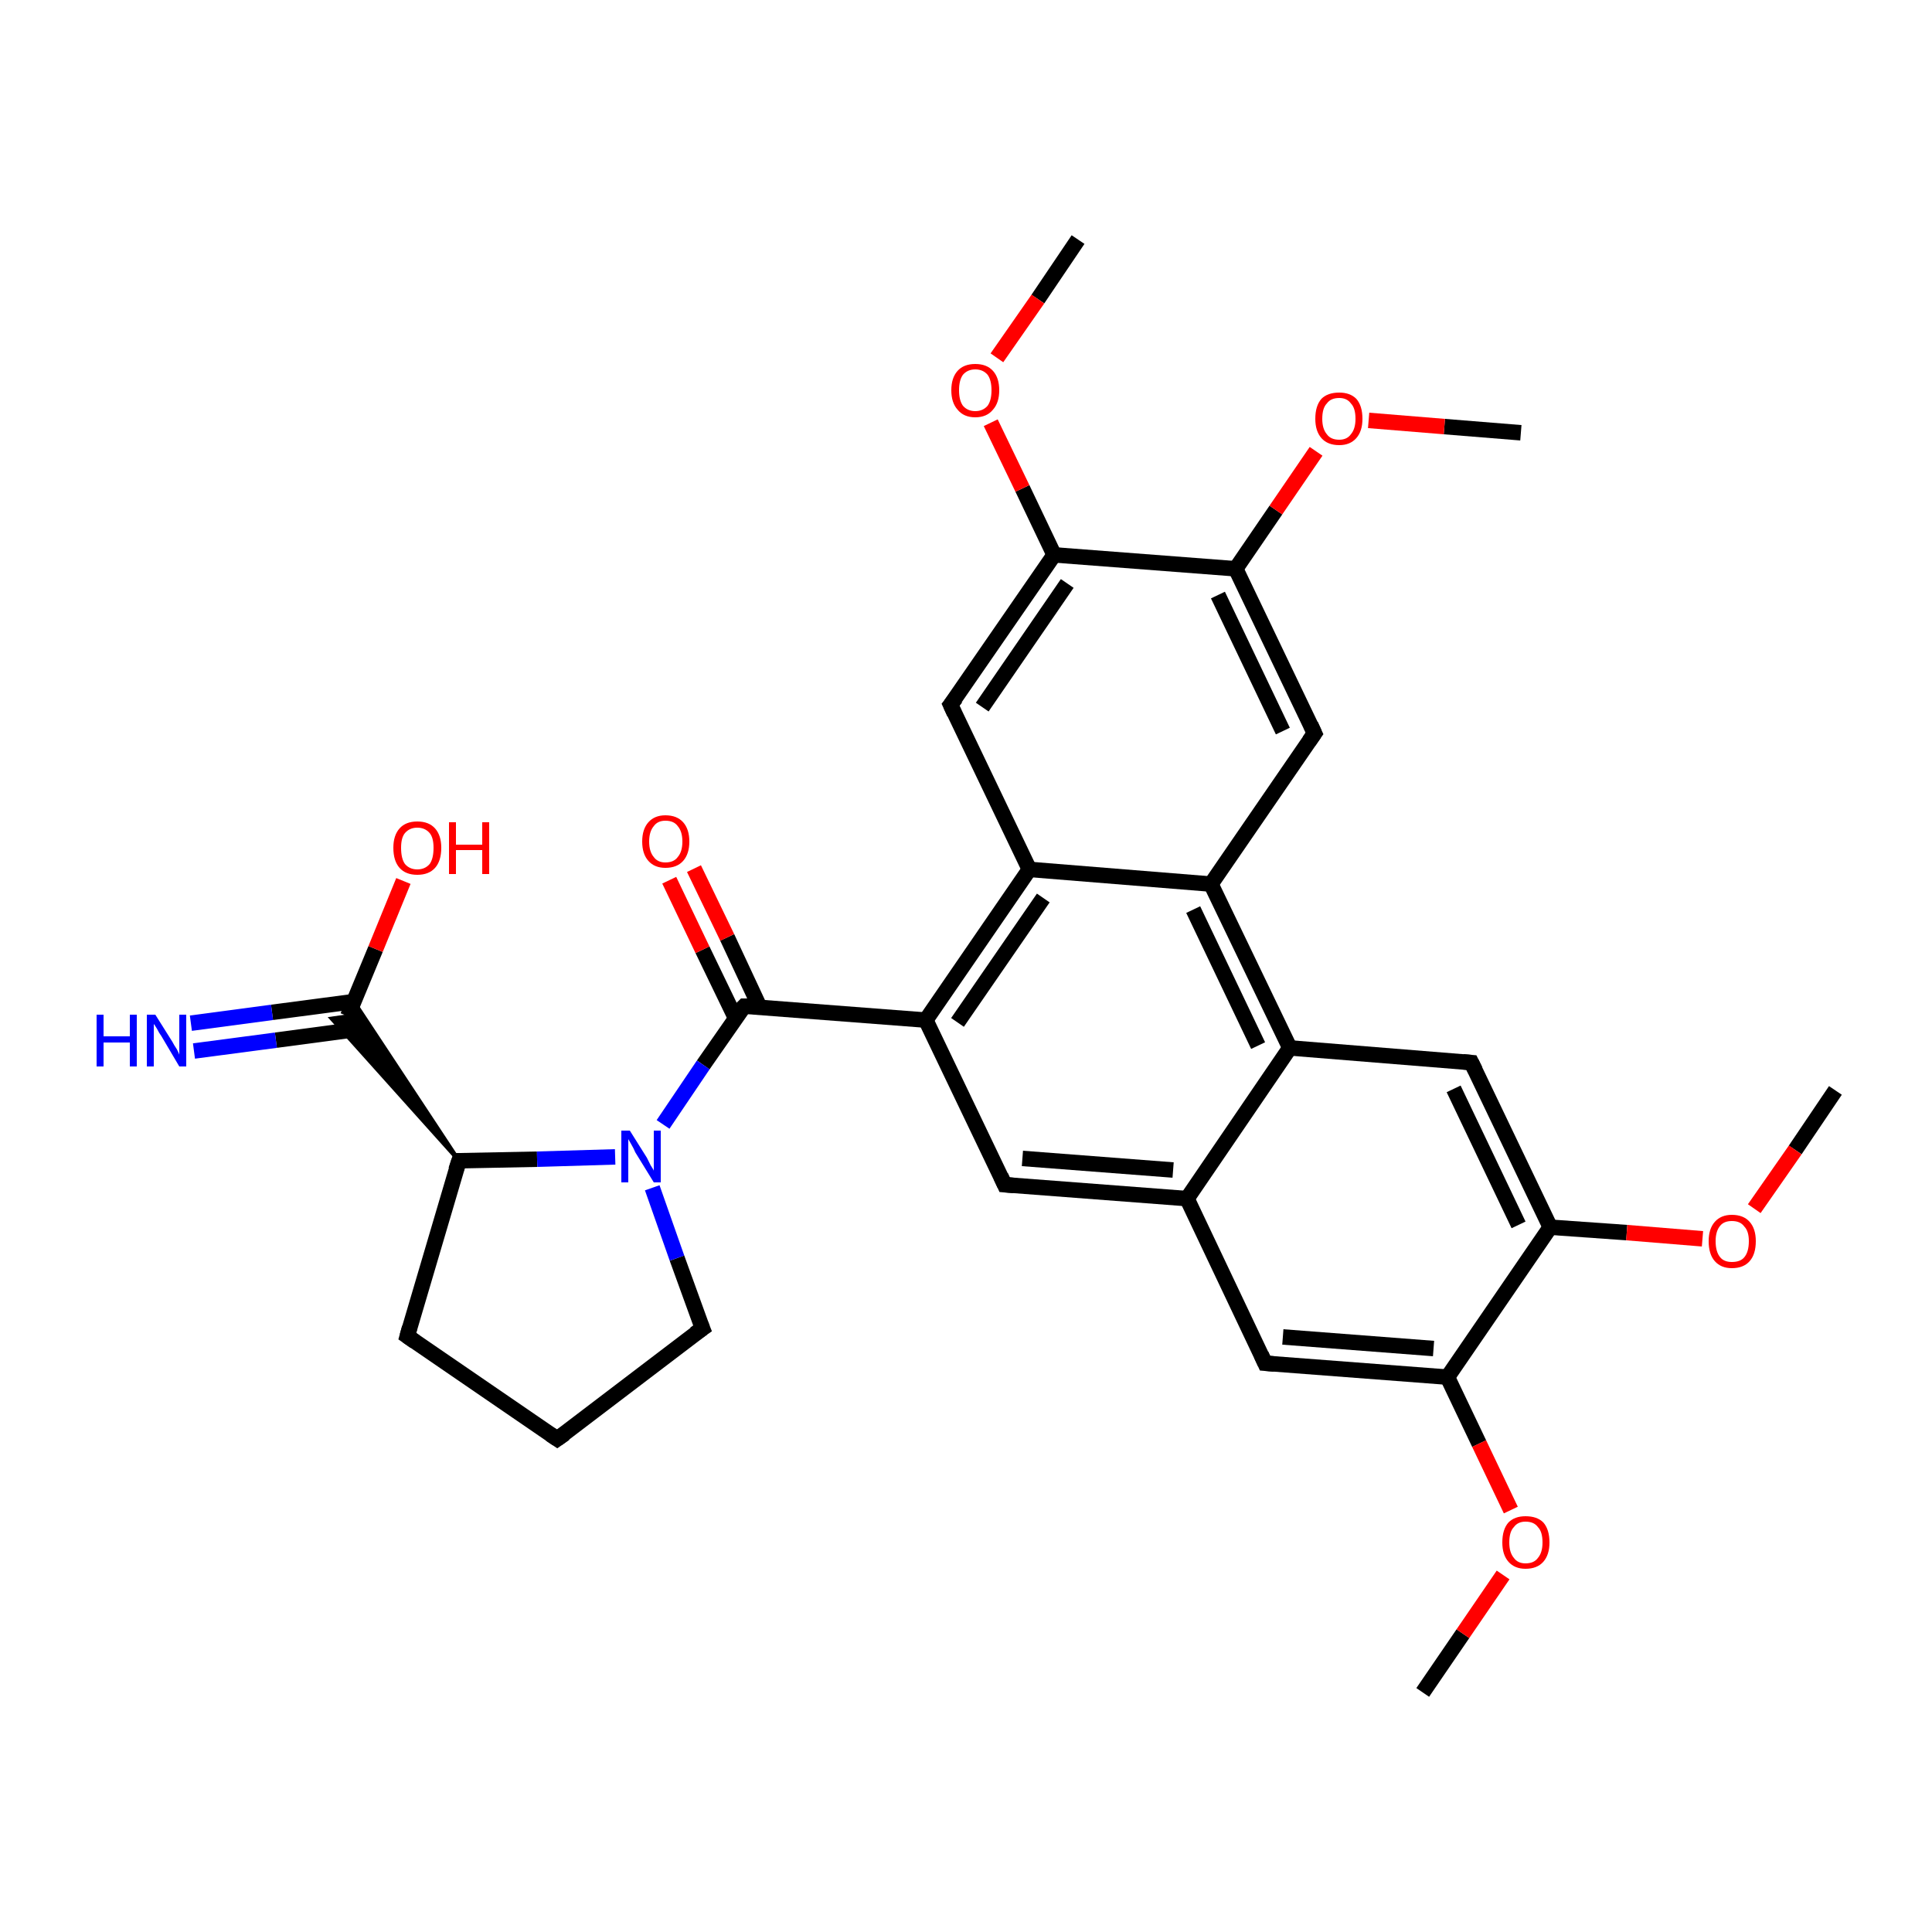 <?xml version='1.0' encoding='iso-8859-1'?>
<svg version='1.1' baseProfile='full'
              xmlns='http://www.w3.org/2000/svg'
                      xmlns:rdkit='http://www.rdkit.org/xml'
                      xmlns:xlink='http://www.w3.org/1999/xlink'
                  xml:space='preserve'
width='250px' height='250px' viewBox='0 0 250 250'>
<!-- END OF HEADER -->
<rect style='opacity:1.0;fill:#FFFFFF;stroke:none' width='250.0' height='250.0' x='0.0' y='0.0'> </rect>
<path class='bond-0 atom-0 atom-28' d='M 184.1,219.0 L 189.3,211.4' style='fill:none;fill-rule:evenodd;stroke:#000000;stroke-width:2.0px;stroke-linecap:butt;stroke-linejoin:miter;stroke-opacity:1' />
<path class='bond-0 atom-0 atom-28' d='M 189.3,211.4 L 194.5,203.8' style='fill:none;fill-rule:evenodd;stroke:#FF0000;stroke-width:2.0px;stroke-linecap:butt;stroke-linejoin:miter;stroke-opacity:1' />
<path class='bond-1 atom-1 atom-29' d='M 237.5,141.1 L 232.3,148.8' style='fill:none;fill-rule:evenodd;stroke:#000000;stroke-width:2.0px;stroke-linecap:butt;stroke-linejoin:miter;stroke-opacity:1' />
<path class='bond-1 atom-1 atom-29' d='M 232.3,148.8 L 227.0,156.4' style='fill:none;fill-rule:evenodd;stroke:#FF0000;stroke-width:2.0px;stroke-linecap:butt;stroke-linejoin:miter;stroke-opacity:1' />
<path class='bond-2 atom-2 atom-30' d='M 196.8,56.0 L 186.9,55.2' style='fill:none;fill-rule:evenodd;stroke:#000000;stroke-width:2.0px;stroke-linecap:butt;stroke-linejoin:miter;stroke-opacity:1' />
<path class='bond-2 atom-2 atom-30' d='M 186.9,55.2 L 177.1,54.4' style='fill:none;fill-rule:evenodd;stroke:#FF0000;stroke-width:2.0px;stroke-linecap:butt;stroke-linejoin:miter;stroke-opacity:1' />
<path class='bond-3 atom-3 atom-31' d='M 139.5,31.0 L 134.3,38.7' style='fill:none;fill-rule:evenodd;stroke:#000000;stroke-width:2.0px;stroke-linecap:butt;stroke-linejoin:miter;stroke-opacity:1' />
<path class='bond-3 atom-3 atom-31' d='M 134.3,38.7 L 129.0,46.3' style='fill:none;fill-rule:evenodd;stroke:#FF0000;stroke-width:2.0px;stroke-linecap:butt;stroke-linejoin:miter;stroke-opacity:1' />
<path class='bond-4 atom-4 atom-5' d='M 72.1,186.2 L 52.7,172.9' style='fill:none;fill-rule:evenodd;stroke:#000000;stroke-width:2.0px;stroke-linecap:butt;stroke-linejoin:miter;stroke-opacity:1' />
<path class='bond-5 atom-4 atom-6' d='M 72.1,186.2 L 90.9,171.9' style='fill:none;fill-rule:evenodd;stroke:#000000;stroke-width:2.0px;stroke-linecap:butt;stroke-linejoin:miter;stroke-opacity:1' />
<path class='bond-6 atom-5 atom-17' d='M 52.7,172.9 L 59.4,150.2' style='fill:none;fill-rule:evenodd;stroke:#000000;stroke-width:2.0px;stroke-linecap:butt;stroke-linejoin:miter;stroke-opacity:1' />
<path class='bond-7 atom-6 atom-25' d='M 90.9,171.9 L 87.6,162.8' style='fill:none;fill-rule:evenodd;stroke:#000000;stroke-width:2.0px;stroke-linecap:butt;stroke-linejoin:miter;stroke-opacity:1' />
<path class='bond-7 atom-6 atom-25' d='M 87.6,162.8 L 84.4,153.7' style='fill:none;fill-rule:evenodd;stroke:#0000FF;stroke-width:2.0px;stroke-linecap:butt;stroke-linejoin:miter;stroke-opacity:1' />
<path class='bond-8 atom-7 atom-12' d='M 130.0,153.3 L 153.6,155.1' style='fill:none;fill-rule:evenodd;stroke:#000000;stroke-width:2.0px;stroke-linecap:butt;stroke-linejoin:miter;stroke-opacity:1' />
<path class='bond-8 atom-7 atom-12' d='M 132.3,149.9 L 151.8,151.4' style='fill:none;fill-rule:evenodd;stroke:#000000;stroke-width:2.0px;stroke-linecap:butt;stroke-linejoin:miter;stroke-opacity:1' />
<path class='bond-9 atom-7 atom-16' d='M 130.0,153.3 L 119.8,132.0' style='fill:none;fill-rule:evenodd;stroke:#000000;stroke-width:2.0px;stroke-linecap:butt;stroke-linejoin:miter;stroke-opacity:1' />
<path class='bond-10 atom-8 atom-12' d='M 163.7,176.4 L 153.6,155.1' style='fill:none;fill-rule:evenodd;stroke:#000000;stroke-width:2.0px;stroke-linecap:butt;stroke-linejoin:miter;stroke-opacity:1' />
<path class='bond-11 atom-8 atom-18' d='M 163.7,176.4 L 187.3,178.2' style='fill:none;fill-rule:evenodd;stroke:#000000;stroke-width:2.0px;stroke-linecap:butt;stroke-linejoin:miter;stroke-opacity:1' />
<path class='bond-11 atom-8 atom-18' d='M 166.0,173.0 L 185.5,174.5' style='fill:none;fill-rule:evenodd;stroke:#000000;stroke-width:2.0px;stroke-linecap:butt;stroke-linejoin:miter;stroke-opacity:1' />
<path class='bond-12 atom-9 atom-13' d='M 190.4,137.5 L 166.9,135.6' style='fill:none;fill-rule:evenodd;stroke:#000000;stroke-width:2.0px;stroke-linecap:butt;stroke-linejoin:miter;stroke-opacity:1' />
<path class='bond-13 atom-9 atom-19' d='M 190.4,137.5 L 200.6,158.8' style='fill:none;fill-rule:evenodd;stroke:#000000;stroke-width:2.0px;stroke-linecap:butt;stroke-linejoin:miter;stroke-opacity:1' />
<path class='bond-13 atom-9 atom-19' d='M 188.1,140.9 L 196.5,158.5' style='fill:none;fill-rule:evenodd;stroke:#000000;stroke-width:2.0px;stroke-linecap:butt;stroke-linejoin:miter;stroke-opacity:1' />
<path class='bond-14 atom-10 atom-14' d='M 170.1,94.9 L 156.7,114.4' style='fill:none;fill-rule:evenodd;stroke:#000000;stroke-width:2.0px;stroke-linecap:butt;stroke-linejoin:miter;stroke-opacity:1' />
<path class='bond-15 atom-10 atom-20' d='M 170.1,94.9 L 159.9,73.6' style='fill:none;fill-rule:evenodd;stroke:#000000;stroke-width:2.0px;stroke-linecap:butt;stroke-linejoin:miter;stroke-opacity:1' />
<path class='bond-15 atom-10 atom-20' d='M 166.0,94.6 L 157.6,77.0' style='fill:none;fill-rule:evenodd;stroke:#000000;stroke-width:2.0px;stroke-linecap:butt;stroke-linejoin:miter;stroke-opacity:1' />
<path class='bond-16 atom-11 atom-15' d='M 123.0,91.2 L 133.2,112.5' style='fill:none;fill-rule:evenodd;stroke:#000000;stroke-width:2.0px;stroke-linecap:butt;stroke-linejoin:miter;stroke-opacity:1' />
<path class='bond-17 atom-11 atom-21' d='M 123.0,91.2 L 136.4,71.8' style='fill:none;fill-rule:evenodd;stroke:#000000;stroke-width:2.0px;stroke-linecap:butt;stroke-linejoin:miter;stroke-opacity:1' />
<path class='bond-17 atom-11 atom-21' d='M 127.1,91.5 L 138.1,75.5' style='fill:none;fill-rule:evenodd;stroke:#000000;stroke-width:2.0px;stroke-linecap:butt;stroke-linejoin:miter;stroke-opacity:1' />
<path class='bond-18 atom-12 atom-13' d='M 153.6,155.1 L 166.9,135.6' style='fill:none;fill-rule:evenodd;stroke:#000000;stroke-width:2.0px;stroke-linecap:butt;stroke-linejoin:miter;stroke-opacity:1' />
<path class='bond-19 atom-13 atom-14' d='M 166.9,135.6 L 156.7,114.4' style='fill:none;fill-rule:evenodd;stroke:#000000;stroke-width:2.0px;stroke-linecap:butt;stroke-linejoin:miter;stroke-opacity:1' />
<path class='bond-19 atom-13 atom-14' d='M 162.8,135.3 L 154.4,117.7' style='fill:none;fill-rule:evenodd;stroke:#000000;stroke-width:2.0px;stroke-linecap:butt;stroke-linejoin:miter;stroke-opacity:1' />
<path class='bond-20 atom-14 atom-15' d='M 156.7,114.4 L 133.2,112.5' style='fill:none;fill-rule:evenodd;stroke:#000000;stroke-width:2.0px;stroke-linecap:butt;stroke-linejoin:miter;stroke-opacity:1' />
<path class='bond-21 atom-15 atom-16' d='M 133.2,112.5 L 119.8,132.0' style='fill:none;fill-rule:evenodd;stroke:#000000;stroke-width:2.0px;stroke-linecap:butt;stroke-linejoin:miter;stroke-opacity:1' />
<path class='bond-21 atom-15 atom-16' d='M 135.0,116.2 L 123.9,132.3' style='fill:none;fill-rule:evenodd;stroke:#000000;stroke-width:2.0px;stroke-linecap:butt;stroke-linejoin:miter;stroke-opacity:1' />
<path class='bond-22 atom-16 atom-23' d='M 119.8,132.0 L 96.3,130.2' style='fill:none;fill-rule:evenodd;stroke:#000000;stroke-width:2.0px;stroke-linecap:butt;stroke-linejoin:miter;stroke-opacity:1' />
<path class='bond-23 atom-17 atom-22' d='M 59.4,150.2 L 42.9,131.8 L 45.0,131.5 Z' style='fill:#000000;fill-rule:evenodd;fill-opacity:1;stroke:#000000;stroke-width:0.5px;stroke-linecap:butt;stroke-linejoin:miter;stroke-opacity:1;' />
<path class='bond-23 atom-17 atom-22' d='M 59.4,150.2 L 45.0,131.5 L 45.8,129.6 Z' style='fill:#000000;fill-rule:evenodd;fill-opacity:1;stroke:#000000;stroke-width:0.5px;stroke-linecap:butt;stroke-linejoin:miter;stroke-opacity:1;' />
<path class='bond-24 atom-17 atom-25' d='M 59.4,150.2 L 69.5,150.0' style='fill:none;fill-rule:evenodd;stroke:#000000;stroke-width:2.0px;stroke-linecap:butt;stroke-linejoin:miter;stroke-opacity:1' />
<path class='bond-24 atom-17 atom-25' d='M 69.5,150.0 L 79.6,149.7' style='fill:none;fill-rule:evenodd;stroke:#0000FF;stroke-width:2.0px;stroke-linecap:butt;stroke-linejoin:miter;stroke-opacity:1' />
<path class='bond-25 atom-18 atom-19' d='M 187.3,178.2 L 200.6,158.8' style='fill:none;fill-rule:evenodd;stroke:#000000;stroke-width:2.0px;stroke-linecap:butt;stroke-linejoin:miter;stroke-opacity:1' />
<path class='bond-26 atom-18 atom-28' d='M 187.3,178.2 L 191.4,186.8' style='fill:none;fill-rule:evenodd;stroke:#000000;stroke-width:2.0px;stroke-linecap:butt;stroke-linejoin:miter;stroke-opacity:1' />
<path class='bond-26 atom-18 atom-28' d='M 191.4,186.8 L 195.5,195.4' style='fill:none;fill-rule:evenodd;stroke:#FF0000;stroke-width:2.0px;stroke-linecap:butt;stroke-linejoin:miter;stroke-opacity:1' />
<path class='bond-27 atom-19 atom-29' d='M 200.6,158.8 L 210.5,159.5' style='fill:none;fill-rule:evenodd;stroke:#000000;stroke-width:2.0px;stroke-linecap:butt;stroke-linejoin:miter;stroke-opacity:1' />
<path class='bond-27 atom-19 atom-29' d='M 210.5,159.5 L 220.3,160.3' style='fill:none;fill-rule:evenodd;stroke:#FF0000;stroke-width:2.0px;stroke-linecap:butt;stroke-linejoin:miter;stroke-opacity:1' />
<path class='bond-28 atom-20 atom-21' d='M 159.9,73.6 L 136.4,71.8' style='fill:none;fill-rule:evenodd;stroke:#000000;stroke-width:2.0px;stroke-linecap:butt;stroke-linejoin:miter;stroke-opacity:1' />
<path class='bond-29 atom-20 atom-30' d='M 159.9,73.6 L 165.1,66.0' style='fill:none;fill-rule:evenodd;stroke:#000000;stroke-width:2.0px;stroke-linecap:butt;stroke-linejoin:miter;stroke-opacity:1' />
<path class='bond-29 atom-20 atom-30' d='M 165.1,66.0 L 170.3,58.4' style='fill:none;fill-rule:evenodd;stroke:#FF0000;stroke-width:2.0px;stroke-linecap:butt;stroke-linejoin:miter;stroke-opacity:1' />
<path class='bond-30 atom-21 atom-31' d='M 136.4,71.8 L 132.3,63.2' style='fill:none;fill-rule:evenodd;stroke:#000000;stroke-width:2.0px;stroke-linecap:butt;stroke-linejoin:miter;stroke-opacity:1' />
<path class='bond-30 atom-21 atom-31' d='M 132.3,63.2 L 128.2,54.7' style='fill:none;fill-rule:evenodd;stroke:#FF0000;stroke-width:2.0px;stroke-linecap:butt;stroke-linejoin:miter;stroke-opacity:1' />
<path class='bond-31 atom-22 atom-24' d='M 45.8,129.6 L 35.2,131.0' style='fill:none;fill-rule:evenodd;stroke:#000000;stroke-width:2.0px;stroke-linecap:butt;stroke-linejoin:miter;stroke-opacity:1' />
<path class='bond-31 atom-22 atom-24' d='M 35.2,131.0 L 24.7,132.4' style='fill:none;fill-rule:evenodd;stroke:#0000FF;stroke-width:2.0px;stroke-linecap:butt;stroke-linejoin:miter;stroke-opacity:1' />
<path class='bond-31 atom-22 atom-24' d='M 46.2,133.2 L 35.7,134.6' style='fill:none;fill-rule:evenodd;stroke:#000000;stroke-width:2.0px;stroke-linecap:butt;stroke-linejoin:miter;stroke-opacity:1' />
<path class='bond-31 atom-22 atom-24' d='M 35.7,134.6 L 25.1,136.0' style='fill:none;fill-rule:evenodd;stroke:#0000FF;stroke-width:2.0px;stroke-linecap:butt;stroke-linejoin:miter;stroke-opacity:1' />
<path class='bond-32 atom-22 atom-26' d='M 45.0,131.5 L 48.6,122.8' style='fill:none;fill-rule:evenodd;stroke:#000000;stroke-width:2.0px;stroke-linecap:butt;stroke-linejoin:miter;stroke-opacity:1' />
<path class='bond-32 atom-22 atom-26' d='M 48.6,122.8 L 52.2,114.0' style='fill:none;fill-rule:evenodd;stroke:#FF0000;stroke-width:2.0px;stroke-linecap:butt;stroke-linejoin:miter;stroke-opacity:1' />
<path class='bond-33 atom-23 atom-25' d='M 96.3,130.2 L 91.0,137.8' style='fill:none;fill-rule:evenodd;stroke:#000000;stroke-width:2.0px;stroke-linecap:butt;stroke-linejoin:miter;stroke-opacity:1' />
<path class='bond-33 atom-23 atom-25' d='M 91.0,137.8 L 85.8,145.5' style='fill:none;fill-rule:evenodd;stroke:#0000FF;stroke-width:2.0px;stroke-linecap:butt;stroke-linejoin:miter;stroke-opacity:1' />
<path class='bond-34 atom-23 atom-27' d='M 98.3,130.3 L 94.1,121.3' style='fill:none;fill-rule:evenodd;stroke:#000000;stroke-width:2.0px;stroke-linecap:butt;stroke-linejoin:miter;stroke-opacity:1' />
<path class='bond-34 atom-23 atom-27' d='M 94.1,121.3 L 89.8,112.4' style='fill:none;fill-rule:evenodd;stroke:#FF0000;stroke-width:2.0px;stroke-linecap:butt;stroke-linejoin:miter;stroke-opacity:1' />
<path class='bond-34 atom-23 atom-27' d='M 95.2,131.8 L 90.9,122.9' style='fill:none;fill-rule:evenodd;stroke:#000000;stroke-width:2.0px;stroke-linecap:butt;stroke-linejoin:miter;stroke-opacity:1' />
<path class='bond-34 atom-23 atom-27' d='M 90.9,122.9 L 86.6,113.9' style='fill:none;fill-rule:evenodd;stroke:#FF0000;stroke-width:2.0px;stroke-linecap:butt;stroke-linejoin:miter;stroke-opacity:1' />
<path d='M 71.2,185.6 L 72.1,186.2 L 73.1,185.5' style='fill:none;stroke:#000000;stroke-width:2.0px;stroke-linecap:butt;stroke-linejoin:miter;stroke-opacity:1;' />
<path d='M 53.7,173.6 L 52.7,172.9 L 53.0,171.8' style='fill:none;stroke:#000000;stroke-width:2.0px;stroke-linecap:butt;stroke-linejoin:miter;stroke-opacity:1;' />
<path d='M 89.9,172.6 L 90.9,171.9 L 90.7,171.4' style='fill:none;stroke:#000000;stroke-width:2.0px;stroke-linecap:butt;stroke-linejoin:miter;stroke-opacity:1;' />
<path d='M 131.2,153.4 L 130.0,153.3 L 129.5,152.2' style='fill:none;stroke:#000000;stroke-width:2.0px;stroke-linecap:butt;stroke-linejoin:miter;stroke-opacity:1;' />
<path d='M 163.2,175.3 L 163.7,176.4 L 164.9,176.5' style='fill:none;stroke:#000000;stroke-width:2.0px;stroke-linecap:butt;stroke-linejoin:miter;stroke-opacity:1;' />
<path d='M 189.3,137.4 L 190.4,137.5 L 190.9,138.5' style='fill:none;stroke:#000000;stroke-width:2.0px;stroke-linecap:butt;stroke-linejoin:miter;stroke-opacity:1;' />
<path d='M 169.4,95.9 L 170.1,94.9 L 169.6,93.8' style='fill:none;stroke:#000000;stroke-width:2.0px;stroke-linecap:butt;stroke-linejoin:miter;stroke-opacity:1;' />
<path d='M 123.5,92.3 L 123.0,91.2 L 123.7,90.3' style='fill:none;stroke:#000000;stroke-width:2.0px;stroke-linecap:butt;stroke-linejoin:miter;stroke-opacity:1;' />
<path d='M 59.0,151.4 L 59.4,150.2 L 59.9,150.2' style='fill:none;stroke:#000000;stroke-width:2.0px;stroke-linecap:butt;stroke-linejoin:miter;stroke-opacity:1;' />
<path d='M 97.5,130.2 L 96.3,130.2 L 96.0,130.5' style='fill:none;stroke:#000000;stroke-width:2.0px;stroke-linecap:butt;stroke-linejoin:miter;stroke-opacity:1;' />
<path class='atom-24' d='M 12.5 131.3
L 13.4 131.3
L 13.4 134.1
L 16.8 134.1
L 16.8 131.3
L 17.7 131.3
L 17.7 138.0
L 16.8 138.0
L 16.8 134.9
L 13.4 134.9
L 13.4 138.0
L 12.5 138.0
L 12.5 131.3
' fill='#0000FF'/>
<path class='atom-24' d='M 20.1 131.3
L 22.3 134.8
Q 22.5 135.2, 22.9 135.8
Q 23.2 136.4, 23.2 136.5
L 23.2 131.3
L 24.1 131.3
L 24.1 138.0
L 23.2 138.0
L 20.9 134.1
Q 20.6 133.7, 20.3 133.1
Q 20.0 132.6, 19.9 132.5
L 19.9 138.0
L 19.0 138.0
L 19.0 131.3
L 20.1 131.3
' fill='#0000FF'/>
<path class='atom-25' d='M 81.5 146.3
L 83.7 149.8
Q 83.9 150.2, 84.2 150.8
Q 84.6 151.4, 84.6 151.5
L 84.6 146.3
L 85.5 146.3
L 85.5 153.0
L 84.6 153.0
L 82.2 149.1
Q 82.0 148.6, 81.7 148.1
Q 81.4 147.6, 81.3 147.4
L 81.3 153.0
L 80.4 153.0
L 80.4 146.3
L 81.5 146.3
' fill='#0000FF'/>
<path class='atom-26' d='M 50.9 109.7
Q 50.9 108.1, 51.7 107.2
Q 52.5 106.3, 54.0 106.3
Q 55.5 106.3, 56.3 107.2
Q 57.1 108.1, 57.1 109.7
Q 57.1 111.4, 56.3 112.3
Q 55.5 113.2, 54.0 113.2
Q 52.5 113.2, 51.7 112.3
Q 50.9 111.4, 50.9 109.7
M 54.0 112.5
Q 55.0 112.5, 55.6 111.8
Q 56.1 111.1, 56.1 109.7
Q 56.1 108.4, 55.6 107.8
Q 55.0 107.1, 54.0 107.1
Q 53.0 107.1, 52.4 107.8
Q 51.9 108.4, 51.9 109.7
Q 51.9 111.1, 52.4 111.8
Q 53.0 112.5, 54.0 112.5
' fill='#FF0000'/>
<path class='atom-26' d='M 58.1 106.4
L 59.0 106.4
L 59.0 109.3
L 62.4 109.3
L 62.4 106.4
L 63.3 106.4
L 63.3 113.1
L 62.4 113.1
L 62.4 110.0
L 59.0 110.0
L 59.0 113.1
L 58.1 113.1
L 58.1 106.4
' fill='#FF0000'/>
<path class='atom-27' d='M 83.1 108.9
Q 83.1 107.3, 83.9 106.4
Q 84.7 105.5, 86.1 105.5
Q 87.6 105.5, 88.4 106.4
Q 89.2 107.3, 89.2 108.9
Q 89.2 110.5, 88.4 111.4
Q 87.6 112.3, 86.1 112.3
Q 84.7 112.3, 83.9 111.4
Q 83.1 110.5, 83.1 108.9
M 86.1 111.6
Q 87.2 111.6, 87.7 110.9
Q 88.3 110.2, 88.3 108.9
Q 88.3 107.6, 87.7 106.9
Q 87.2 106.2, 86.1 106.2
Q 85.1 106.2, 84.6 106.9
Q 84.0 107.6, 84.0 108.9
Q 84.0 110.2, 84.6 110.9
Q 85.1 111.6, 86.1 111.6
' fill='#FF0000'/>
<path class='atom-28' d='M 194.4 199.6
Q 194.4 197.9, 195.2 197.0
Q 196.0 196.2, 197.4 196.2
Q 198.9 196.2, 199.7 197.0
Q 200.5 197.9, 200.5 199.6
Q 200.5 201.2, 199.7 202.1
Q 198.9 203.0, 197.4 203.0
Q 196.0 203.0, 195.2 202.1
Q 194.4 201.2, 194.4 199.6
M 197.4 202.3
Q 198.5 202.3, 199.0 201.6
Q 199.6 200.9, 199.6 199.6
Q 199.6 198.2, 199.0 197.6
Q 198.5 196.9, 197.4 196.9
Q 196.4 196.9, 195.9 197.6
Q 195.3 198.2, 195.3 199.6
Q 195.3 200.9, 195.9 201.6
Q 196.4 202.3, 197.4 202.3
' fill='#FF0000'/>
<path class='atom-29' d='M 221.1 160.6
Q 221.1 159.0, 221.9 158.1
Q 222.7 157.2, 224.1 157.2
Q 225.6 157.2, 226.4 158.1
Q 227.2 159.0, 227.2 160.6
Q 227.2 162.3, 226.4 163.2
Q 225.6 164.1, 224.1 164.1
Q 222.7 164.1, 221.9 163.2
Q 221.1 162.3, 221.1 160.6
M 224.1 163.3
Q 225.2 163.3, 225.7 162.7
Q 226.3 162.0, 226.3 160.6
Q 226.3 159.3, 225.7 158.7
Q 225.2 158.0, 224.1 158.0
Q 223.1 158.0, 222.6 158.6
Q 222.0 159.3, 222.0 160.6
Q 222.0 162.0, 222.6 162.7
Q 223.1 163.3, 224.1 163.3
' fill='#FF0000'/>
<path class='atom-30' d='M 170.2 54.2
Q 170.2 52.5, 171.0 51.6
Q 171.8 50.8, 173.3 50.8
Q 174.7 50.8, 175.5 51.6
Q 176.3 52.5, 176.3 54.2
Q 176.3 55.8, 175.5 56.7
Q 174.7 57.6, 173.3 57.6
Q 171.8 57.6, 171.0 56.7
Q 170.2 55.8, 170.2 54.2
M 173.3 56.9
Q 174.3 56.9, 174.8 56.2
Q 175.4 55.5, 175.4 54.2
Q 175.4 52.8, 174.8 52.2
Q 174.3 51.5, 173.3 51.5
Q 172.2 51.5, 171.7 52.2
Q 171.1 52.8, 171.1 54.2
Q 171.1 55.5, 171.7 56.2
Q 172.2 56.9, 173.3 56.9
' fill='#FF0000'/>
<path class='atom-31' d='M 123.1 50.5
Q 123.1 48.9, 123.9 48.0
Q 124.7 47.1, 126.2 47.1
Q 127.7 47.1, 128.5 48.0
Q 129.3 48.9, 129.3 50.5
Q 129.3 52.1, 128.5 53.0
Q 127.7 54.0, 126.2 54.0
Q 124.7 54.0, 123.9 53.0
Q 123.1 52.1, 123.1 50.5
M 126.2 53.2
Q 127.2 53.2, 127.8 52.5
Q 128.3 51.8, 128.3 50.5
Q 128.3 49.2, 127.8 48.5
Q 127.2 47.8, 126.2 47.8
Q 125.2 47.8, 124.6 48.5
Q 124.1 49.2, 124.1 50.5
Q 124.1 51.8, 124.6 52.5
Q 125.2 53.2, 126.2 53.2
' fill='#FF0000'/>
</svg>

